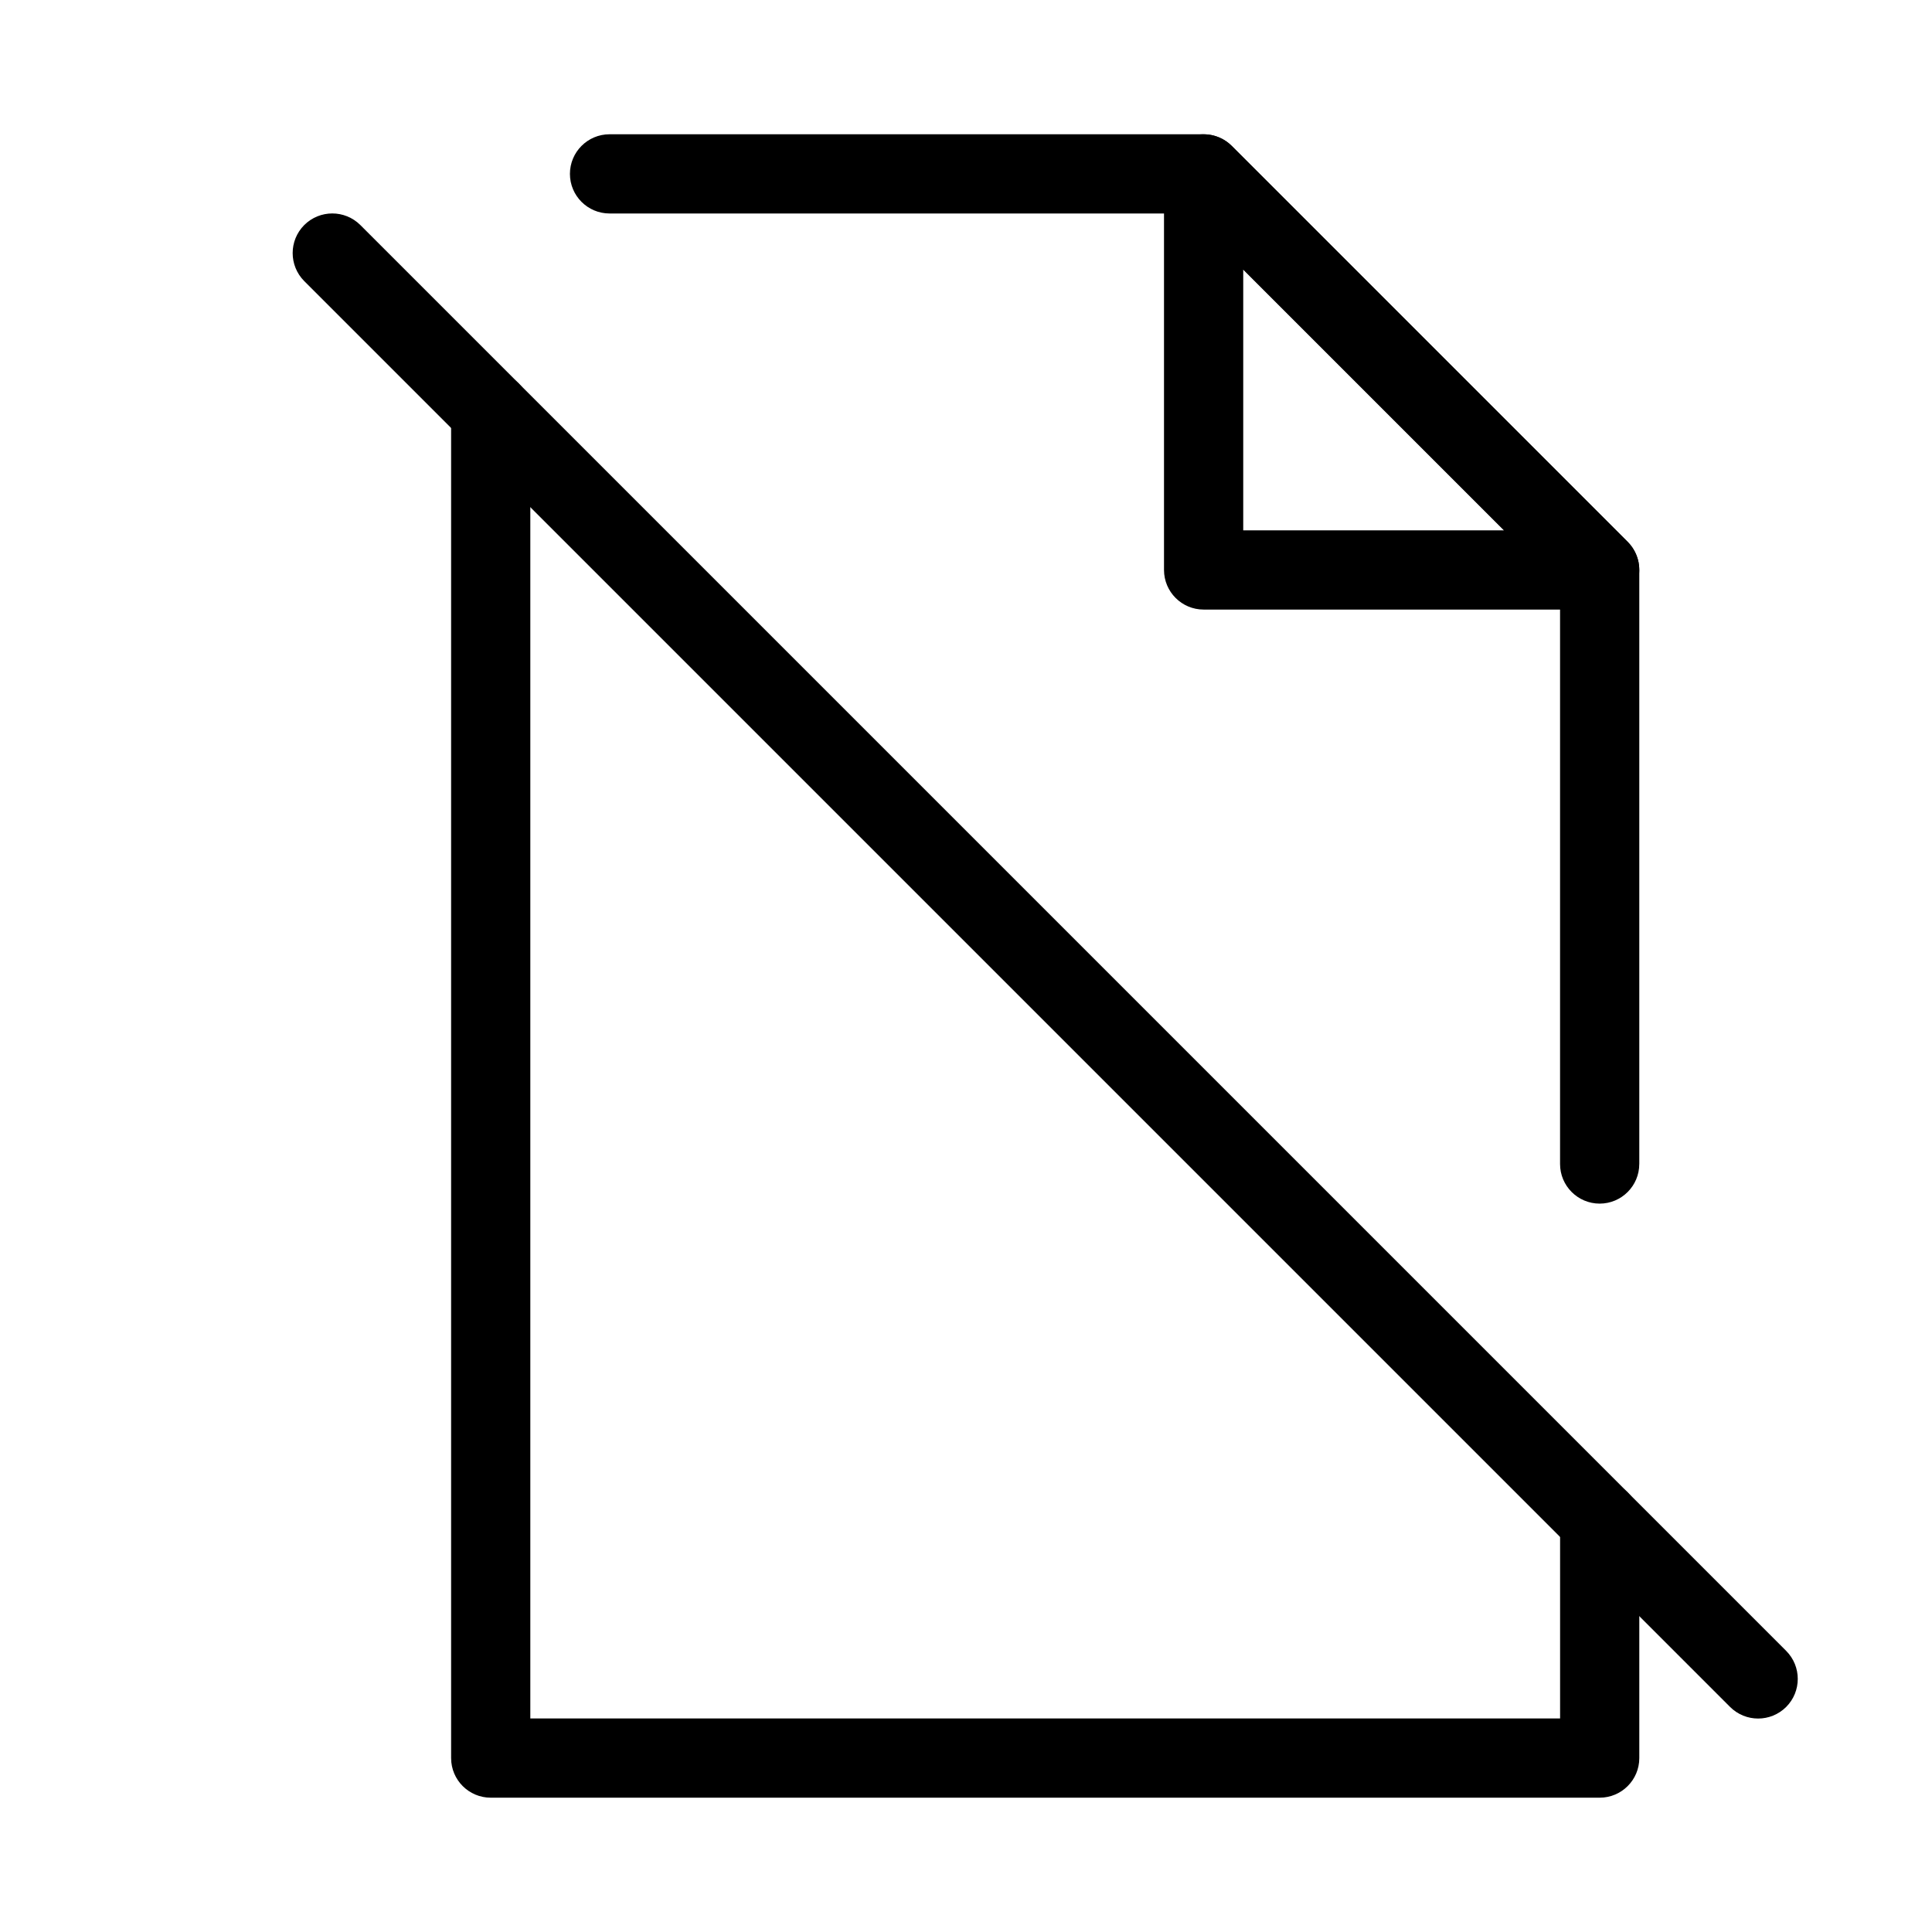 <?xml version="1.0" encoding="UTF-8"?>
<!-- Uploaded to: SVG Find, www.svgrepo.com, Generator: SVG Find Mixer Tools -->
<svg fill="#000000" width="800px" height="800px" version="1.1" viewBox="144 144 512 512" xmlns="http://www.w3.org/2000/svg">
 <g fill-rule="evenodd">
  <path d="m263.55 253.05v356.86c0 5.793 4.703 10.496 10.496 10.496h293.89c5.793 0 10.496-4.703 10.496-10.496v-62.977c0-5.793-4.703-10.496-10.496-10.496s-10.496 4.703-10.496 10.496v52.48h-272.9v-346.37c0-5.793-4.703-10.496-10.496-10.496s-10.496 4.703-10.496 10.496z"/>
  <path d="m578.43 452.48v-157.44c0-2.793-1.113-5.457-3.066-7.43l-104.96-104.96c-1.973-1.953-4.641-3.066-7.43-3.066h-157.44c-5.793 0-10.496 4.703-10.496 10.496s4.703 10.496 10.496 10.496h153.09l98.809 98.809v153.09c0 5.793 4.703 10.496 10.496 10.496 5.793 0 10.496-4.703 10.496-10.496z"/>
  <path d="m567.93 305.54c4.242 0 8.082-2.562 9.699-6.488 1.617-3.906 0.734-8.438-2.266-11.441l-104.96-104.96c-3-3-7.535-3.883-11.441-2.266-3.926 1.617-6.488 5.457-6.488 9.699v104.96c0 5.793 4.703 10.496 10.496 10.496zm-25.336-20.992h-69.125v-69.125z"/>
  <path d="m224.63 218.5 377.86 377.86c4.113 4.094 10.746 4.094 14.863 0 4.094-4.113 4.094-10.746 0-14.863l-377.86-377.86c-4.113-4.094-10.746-4.094-14.863 0-4.094 4.113-4.094 10.746 0 14.863z"/>
 </g>
</svg>